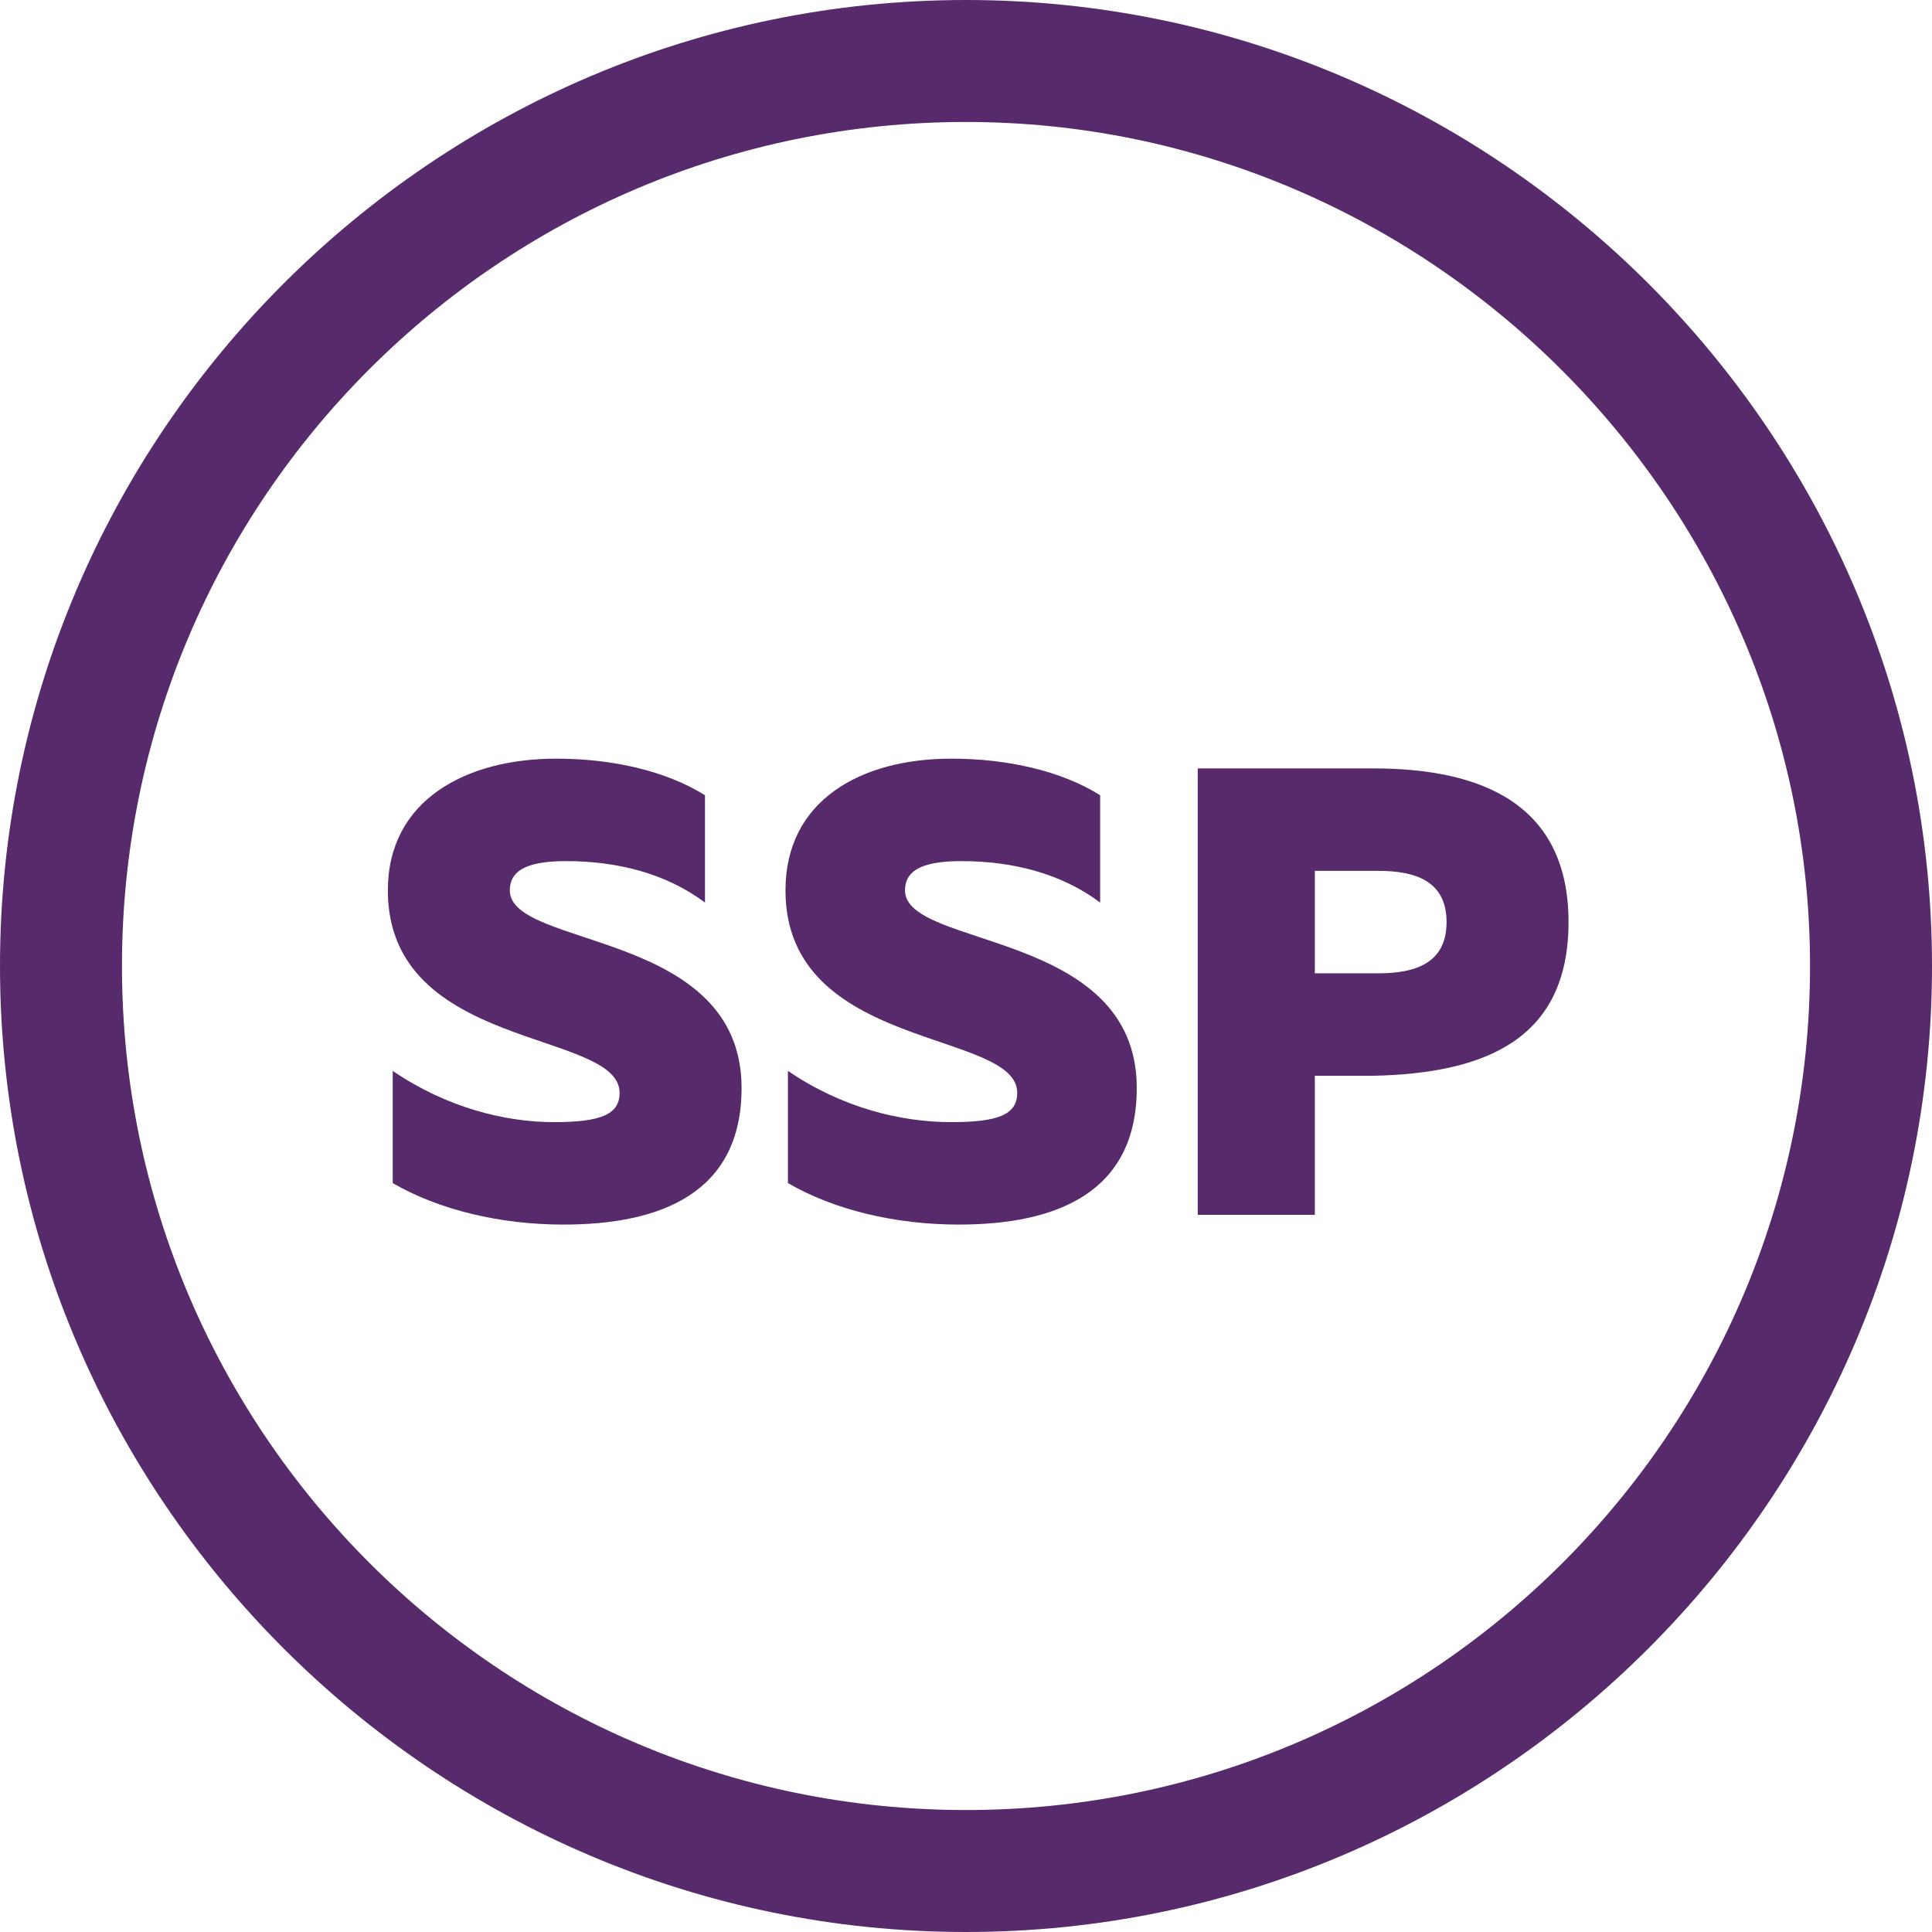 <?xml version="1.0" encoding="utf-8"?>
<!-- Generator: Adobe Illustrator 19.1.1, SVG Export Plug-In . SVG Version: 6.00 Build 0)  -->
<svg version="1.1" id="Layer_1" xmlns="http://www.w3.org/2000/svg" xmlns:xlink="http://www.w3.org/1999/xlink" x="0px" y="0px"
	 viewBox="-199 281.8 79.2 79.2" style="enable-background:new -199 281.8 79.2 79.2;" xml:space="preserve">
<style type="text/css">
	.st0{fill:#572A6B;}
</style>
<g>
	<path class="st0" d="M-159.4,361c-21.8,0-39.6-17.8-39.6-39.6s17.8-39.6,39.6-39.6s39.6,17.8,39.6,39.6S-137.6,361-159.4,361z
		 M-159.4,286.8c-19.1,0-34.6,15.5-34.6,34.6c0,19.1,15.5,34.6,34.6,34.6c19.1,0,34.6-15.5,34.6-34.6
		C-124.8,302.4-140.4,286.8-159.4,286.8z"/>
</g>
<g>
	<path class="st0" d="M-176.2,312.9c2.3,0,4.5,0.5,6.1,1.5v4.4c-1.6-1.2-3.6-1.7-5.7-1.7c-1.8,0-2.3,0.5-2.3,1.2
		c0,2.4,9.5,1.6,9.5,8.1c0,4.3-3.3,5.6-7.3,5.6c-2.6,0-5.1-0.6-7-1.7v-4.6c2.2,1.5,4.6,2.1,6.6,2.1c1.9,0,2.7-0.3,2.7-1.2
		c0-2.6-9.5-1.7-9.5-8.3C-183.1,314.6-179.9,312.9-176.2,312.9z"/>
	<path class="st0" d="M-160,312.9c2.3,0,4.5,0.5,6.1,1.5v4.4c-1.6-1.2-3.6-1.7-5.7-1.7c-1.8,0-2.3,0.5-2.3,1.2
		c0,2.4,9.5,1.6,9.5,8.1c0,4.3-3.3,5.6-7.3,5.6c-2.6,0-5.1-0.6-7-1.7v-4.6c2.2,1.5,4.6,2.1,6.7,2.1c1.9,0,2.7-0.3,2.7-1.2
		c0-2.6-9.5-1.7-9.5-8.3C-166.8,314.6-163.7,312.9-160,312.9z"/>
	<path class="st0" d="M-142.7,313.3c4.5,0,8,1.5,8,6.3c0,4.8-3.4,6.2-8,6.3h-2.4v5.7h-4.8v-18.3H-142.7z M-142.5,317.5h-2.6v4.2h2.6
		c1.5,0,2.8-0.4,2.8-2.1C-139.7,317.9-141,317.5-142.5,317.5z"/>
</g>
</svg>
